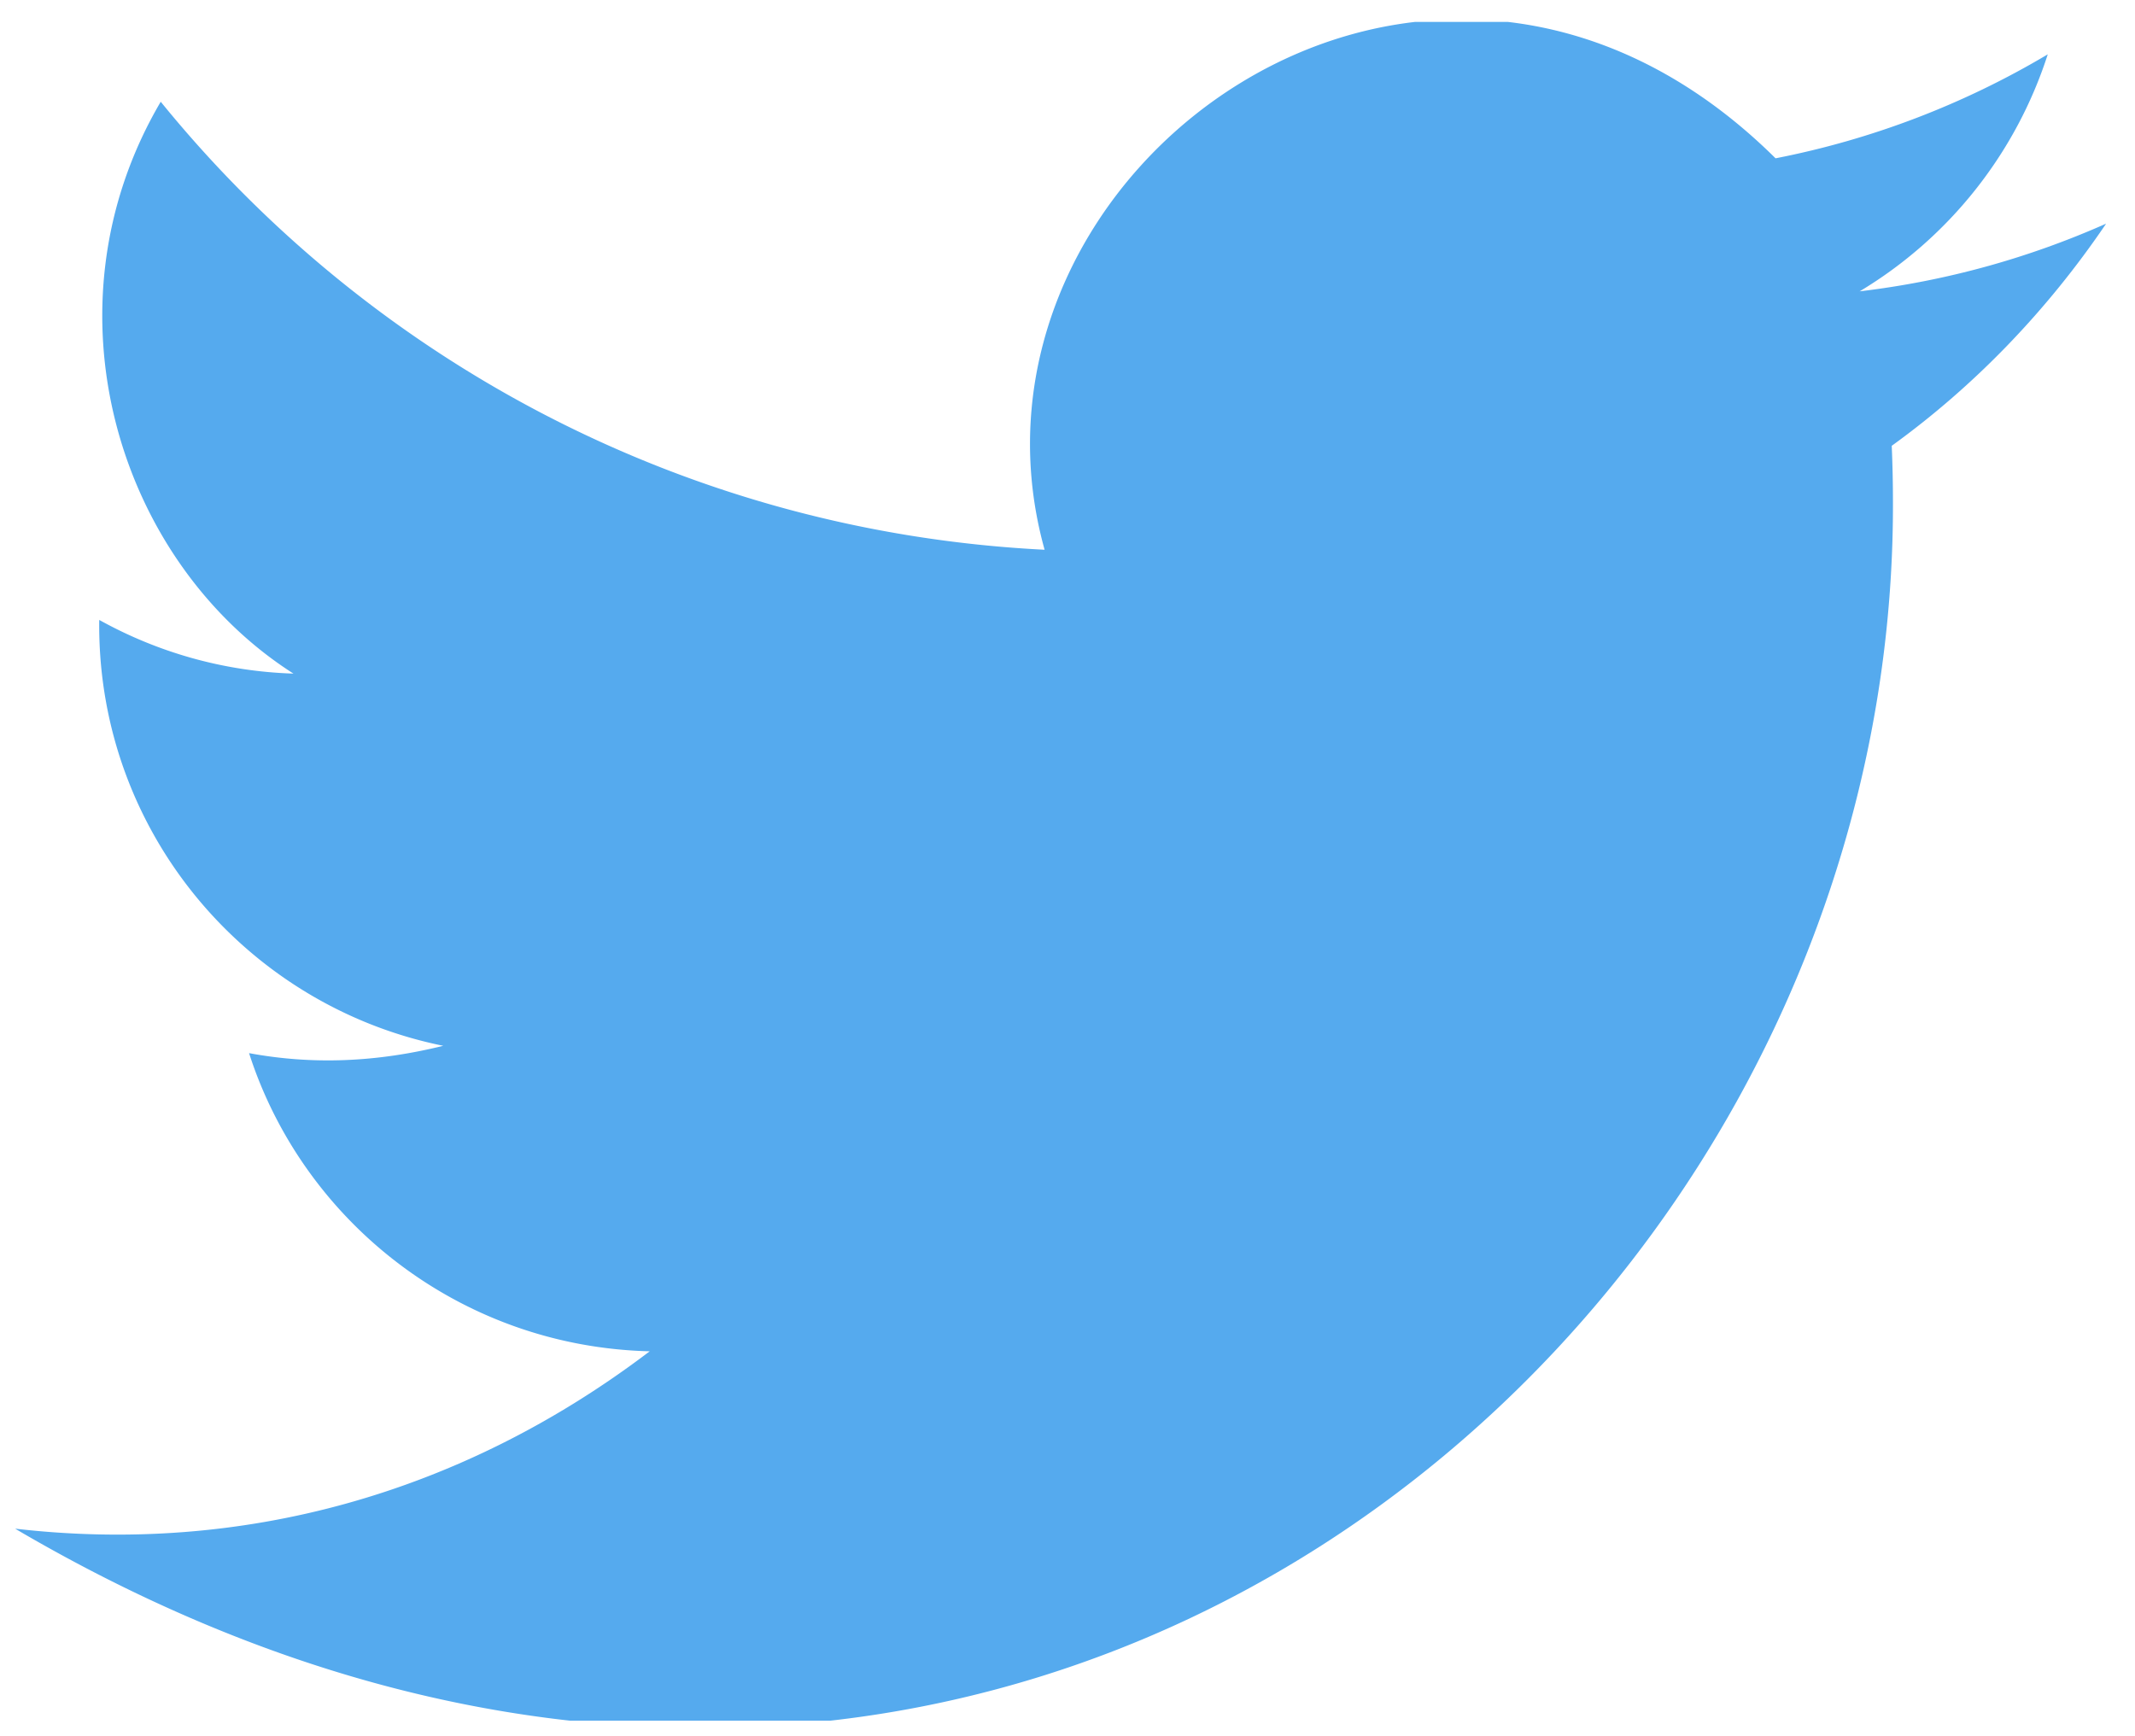 <svg xmlns="http://www.w3.org/2000/svg" width="182" height="148" viewBox="0 0 183 151" xmlns:v="https://vecta.io/nano"><defs><clipPath id="A"><path d="M0 10h1367v1111H0z"/></clipPath></defs><g clip-path="url(#A)" transform="matrix(.133 0 0 -.133 0 151)"><path d="M1367 989c-50.3-22.3-104-37.4-161-44.2a281.3 281.3 0 0 1 123 155 556.7 556.7 0 0 0-178-68c-227 225-547-8.4-478-256-233 11.7-440 123-578 293-79.4-135-27.7-301 86.8-374-46 1.44-89.2 14.1-127 35.1-.04-1.18-.04-2.35-.04-3.52 0-136 96.7-249 225-275-43.7-10.8-85.5-12.5-127-4.8 35.7-111 139-192 262-195-124-94.2-268-133-415-116 633-372 1230 115 1228 672a849.9 849.9 0 0 1-.79 36.2c54.8 39.6 102 89 140 145" fill="#5ae"/></g></svg>